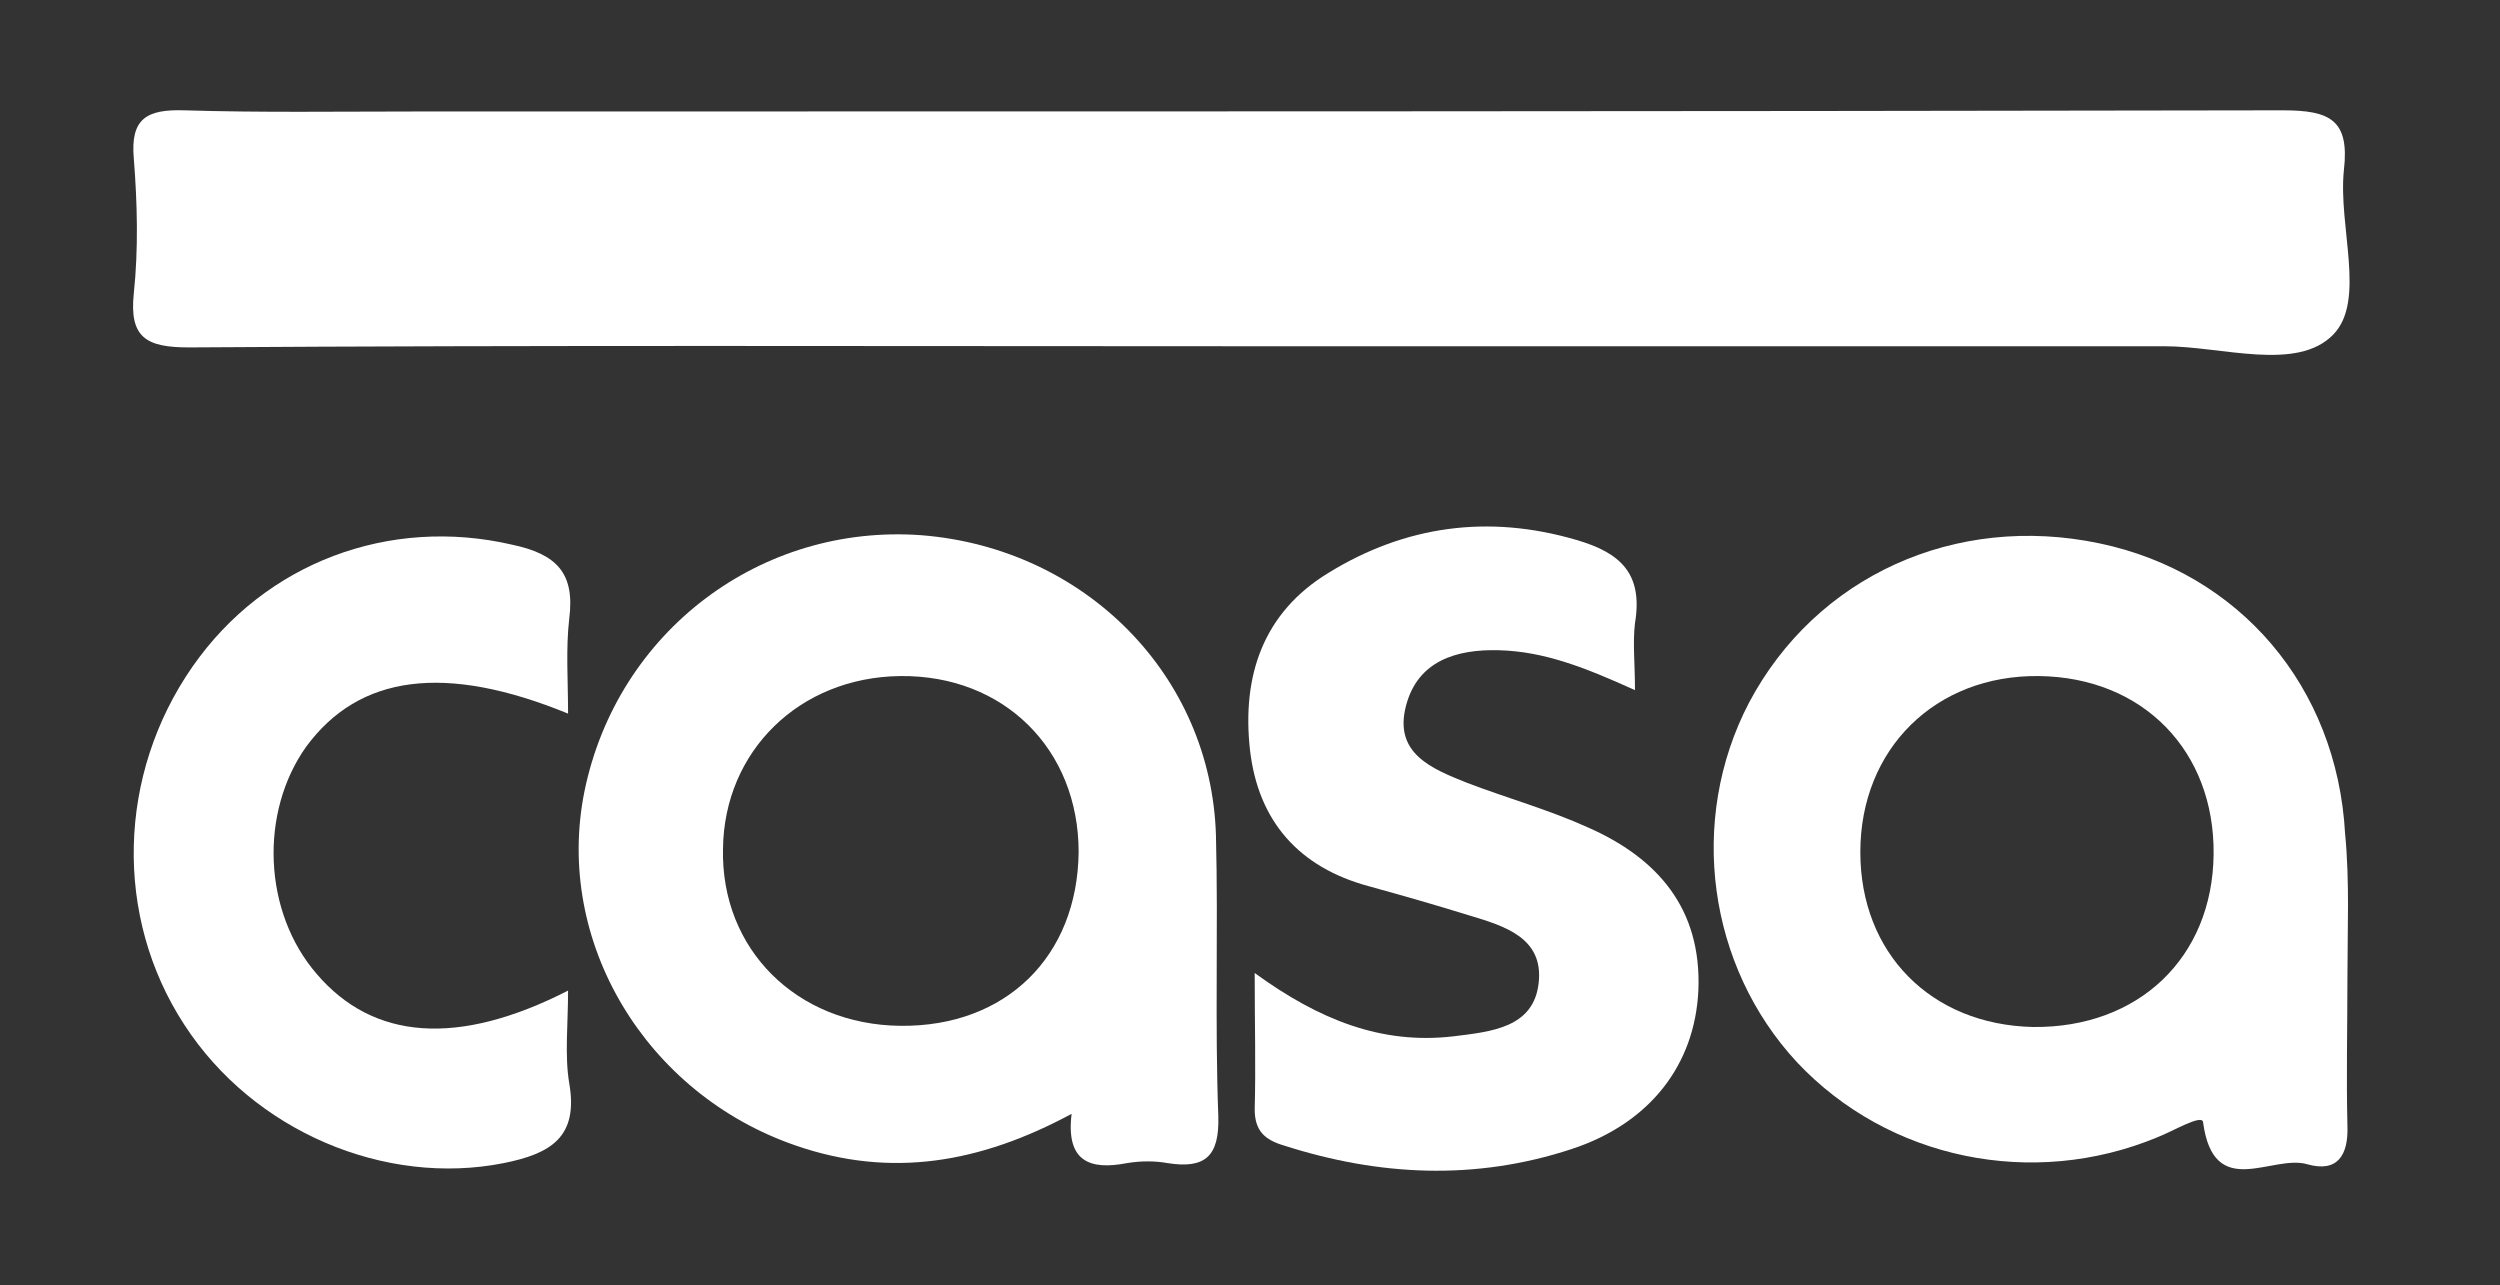 <?xml version="1.0" encoding="utf-8"?>
<!-- Generator: Adobe Illustrator 19.0.0, SVG Export Plug-In . SVG Version: 6.00 Build 0)  -->
<svg version="1.1" id="Layer_1" xmlns="http://www.w3.org/2000/svg" xmlns:xlink="http://www.w3.org/1999/xlink" x="0px" y="0px"
	 viewBox="0 0 213 109.5" style="enable-background:new 0 0 213 109.5;" xml:space="preserve">
<rect x="0" y="0" width="213" height="109.5" fill="#333333" stroke="none"/>
<style type="text/css">
	.st0{fill:#FFFFFF;}
</style>
<g id="XMLID_1_">
	<path id="XMLID_65_" class="st0" d="M105.5,29.5c-29.8,0-59.6-0.1-89.4,0.1c-3.6,0-5.1-0.8-4.7-4.6c0.4-3.8,0.3-7.7,0-11.5
		c-0.3-3.4,1.1-4.2,4.3-4.1c6.5,0.2,13,0.1,19.5,0.1c53.1,0,106.2,0,159.3-0.1c4,0,5.7,0.8,5.2,5.1c-0.5,4.8,1.9,11.1-0.9,14
		c-3.1,3.2-9.5,1-14.4,1C158.2,29.5,131.9,29.5,105.5,29.5z"/>
	<path id="XMLID_62_" class="st0" d="M200,83.4c0,4.2-0.1,8.3,0,12.5c0.1,2.6-0.9,4-3.4,3.3c-3-0.9-8,3.2-8.9-3.6
		c-0.1-0.7-2.6,0.8-3.9,1.3c-10.6,4.4-22.9,1.9-30.7-6.4c-7.6-8.2-9.3-20.6-4.1-30.6c5.7-10.8,17.6-16.2,29.9-13.6
		c11.9,2.5,20.2,12.2,20.9,24.7C200.2,75.1,200,79.2,200,83.4C200,83.4,200,83.4,200,83.4z M188.6,72.8c0.1-8.8-6-15.1-14.9-15.2
		c-8.8-0.1-15.2,6.2-15.2,15c0,8.6,6,14.7,14.7,14.9C182.2,87.6,188.5,81.6,188.6,72.8z"/>
	<path id="XMLID_59_" class="st0" d="M91.3,94.9c-7.8,4.2-15.4,5.5-23.5,2.7c-12.8-4.4-20.6-17.4-18-30.2
		c2.8-13.6,15-22.8,28.7-21.8c13.9,1.1,24.7,11.9,25.1,25.6c0.2,8-0.1,16,0.2,23.9c0.1,3.4-1.1,4.5-4.3,4c-1.1-0.2-2.3-0.2-3.5,0
		C92.9,99.7,90.8,99,91.3,94.9z M91.9,72.6c0-8.8-6.4-15.1-15.2-15c-8.6,0.1-15,6.4-15.1,14.7c-0.2,8.6,6.3,15,15.1,15.1
		C85.7,87.5,91.8,81.5,91.9,72.6z"/>
	<path id="XMLID_58_" class="st0" d="M139.3,58.8c-4.2-1.9-7.7-3.3-11.6-3.4c-3.6-0.1-6.9,0.9-7.9,4.7c-1.1,4.1,2.2,5.4,5.2,6.6
		c3.4,1.3,7,2.3,10.3,3.8c5.9,2.6,9.7,6.9,9.4,13.9c-0.3,6.3-4.1,11.3-10.8,13.5c-8.2,2.7-16.4,2.3-24.5-0.3
		c-1.7-0.5-2.5-1.3-2.5-3.1c0.1-3.6,0-7.2,0-11.6c5.5,4,10.8,6.1,16.9,5.4c3.2-0.4,6.9-0.7,7.3-4.6c0.4-3.8-2.9-4.8-5.9-5.7
		c-2.9-0.9-5.7-1.7-8.6-2.5c-5.9-1.6-9.4-5.5-10.1-11.6c-0.7-6.3,1.1-11.7,6.7-15.1c6.5-4,13.6-5,21.1-2.8c3.8,1.1,5.7,2.9,5,7.1
		C139.1,54.8,139.3,56.5,139.3,58.8z"/>
	<path id="XMLID_57_" class="st0" d="M48.4,84.4c0,2.9-0.3,5.5,0.1,7.9c0.8,4.6-1.6,6-5.6,6.8c-10.1,2-21.3-2.7-27.2-11.8
		c-6-9.2-5.7-21.3,0.7-30.5c6.2-8.9,16.8-12.8,27.2-10.4c3.8,0.8,5.4,2.4,4.9,6.3c-0.3,2.6-0.1,5.3-0.1,8.1
		c-10.5-4.3-17.8-3.3-22.3,2.8C22.1,69.2,22.4,77.7,27,83C31.8,88.6,39,89.2,48.4,84.4z"/>
</g>
</svg>
